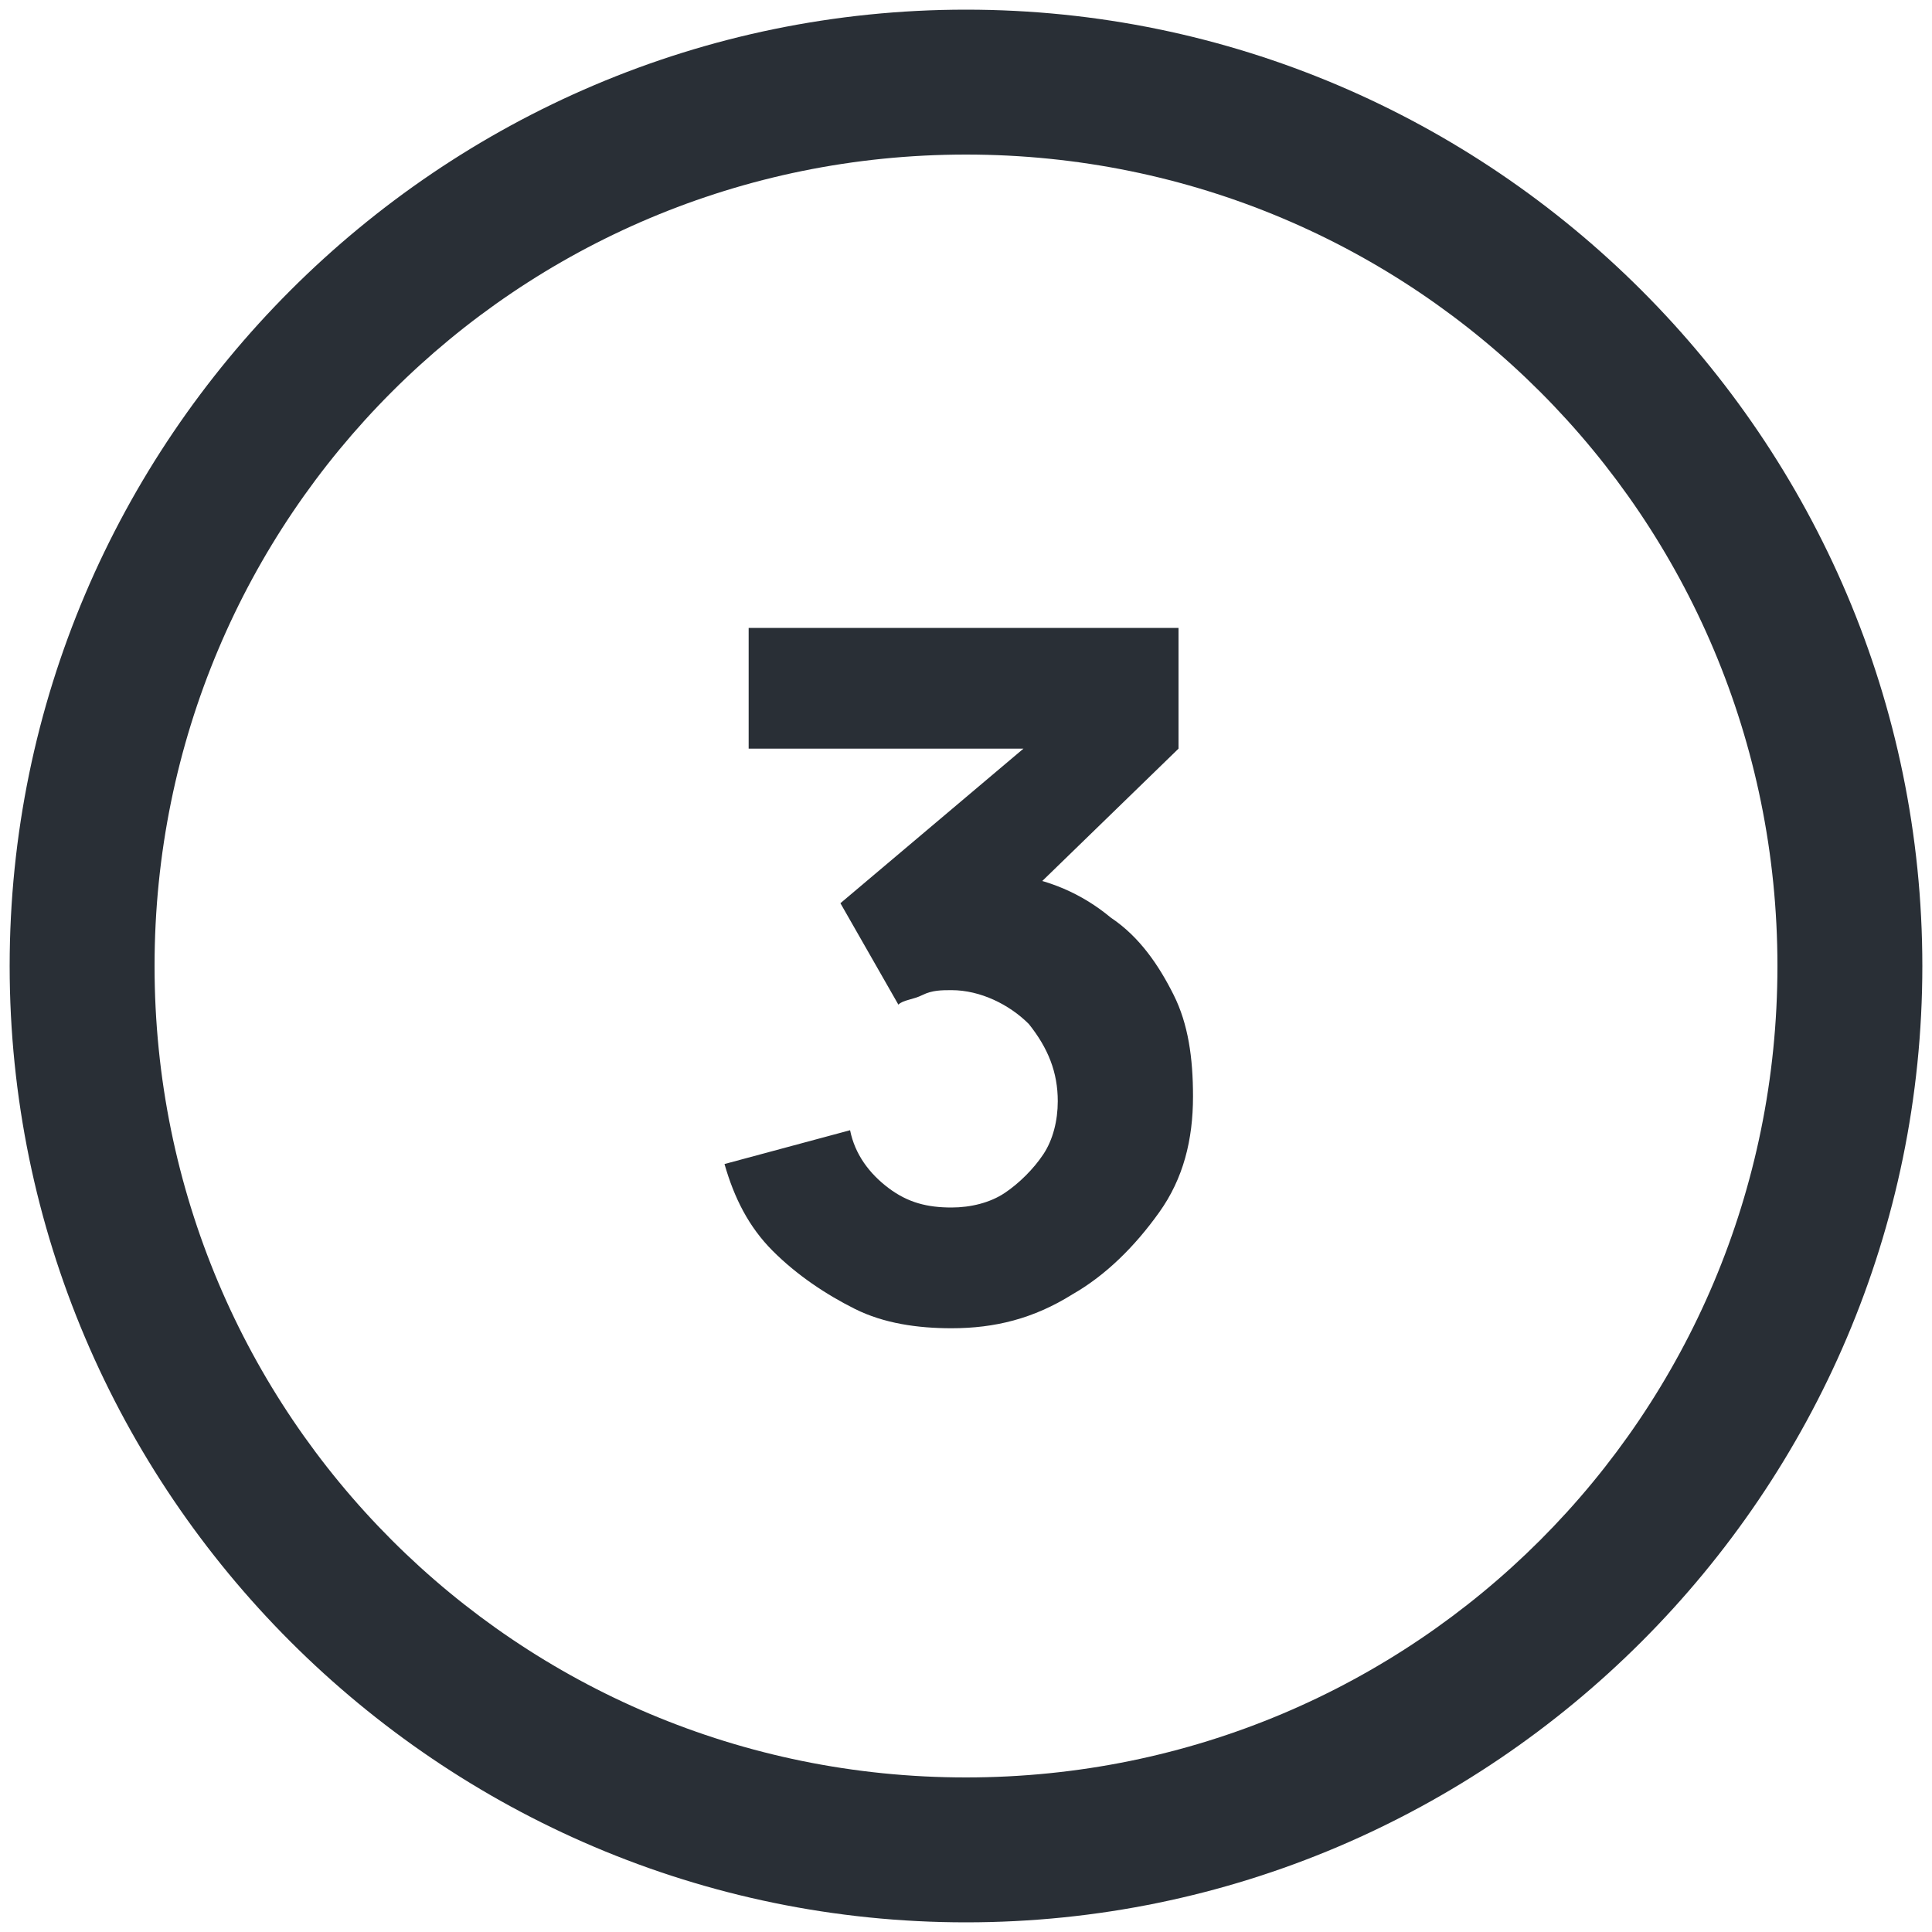 <?xml version="1.0" encoding="utf-8"?>
<!-- Generator: Adobe Illustrator 26.0.1, SVG Export Plug-In . SVG Version: 6.00 Build 0)  -->
<svg version="1.1" id="Layer_1" xmlns="http://www.w3.org/2000/svg" xmlns:xlink="http://www.w3.org/1999/xlink" x="0px" y="0px"
	 viewBox="0 0 40 40" style="enable-background:new 0 0 40 40;" xml:space="preserve">
<style type="text/css">
	.st0{fill:#292F36;}
	.st1{enable-background:new    ;}
</style>
<g>
	<path class="st0" d="M20,39.8C9.1,39.8,0.2,30.9,0.2,20C0.2,9.1,9.1,0.2,20,0.2c10.9,0,19.8,8.9,19.8,19.8
		C39.8,30.9,30.9,39.8,20,39.8z M20,3.2C10.7,3.2,3.2,10.7,3.2,20S10.7,36.8,20,36.8S36.8,29.3,36.8,20S29.3,3.2,20,3.2z"/>
</g>
<g class="st1">
	<path class="st0" d="M19.7,27.5c-0.7,0-1.4-0.1-2-0.4s-1.2-0.7-1.7-1.2c-0.5-0.5-0.8-1.1-1-1.8l2.6-0.7c0.1,0.5,0.4,0.9,0.8,1.2
		c0.4,0.3,0.8,0.4,1.3,0.4c0.4,0,0.8-0.1,1.1-0.3c0.3-0.2,0.6-0.5,0.8-0.8c0.2-0.3,0.3-0.7,0.3-1.1c0-0.6-0.2-1.1-0.6-1.6
		c-0.4-0.4-1-0.7-1.6-0.7c-0.2,0-0.4,0-0.6,0.1c-0.2,0.1-0.4,0.1-0.5,0.2l-1.2-2.1l4.5-3.8l0.2,0.6h-6.6V13h8.9v2.5l-3.5,3.4l0-0.8
		c0.8,0.1,1.5,0.4,2.1,0.9c0.6,0.4,1,1,1.3,1.6s0.4,1.3,0.4,2.1c0,0.9-0.2,1.7-0.7,2.4c-0.5,0.7-1.1,1.3-1.8,1.7
		C21.4,27.3,20.6,27.5,19.7,27.5z"/>
</g>
</svg>
